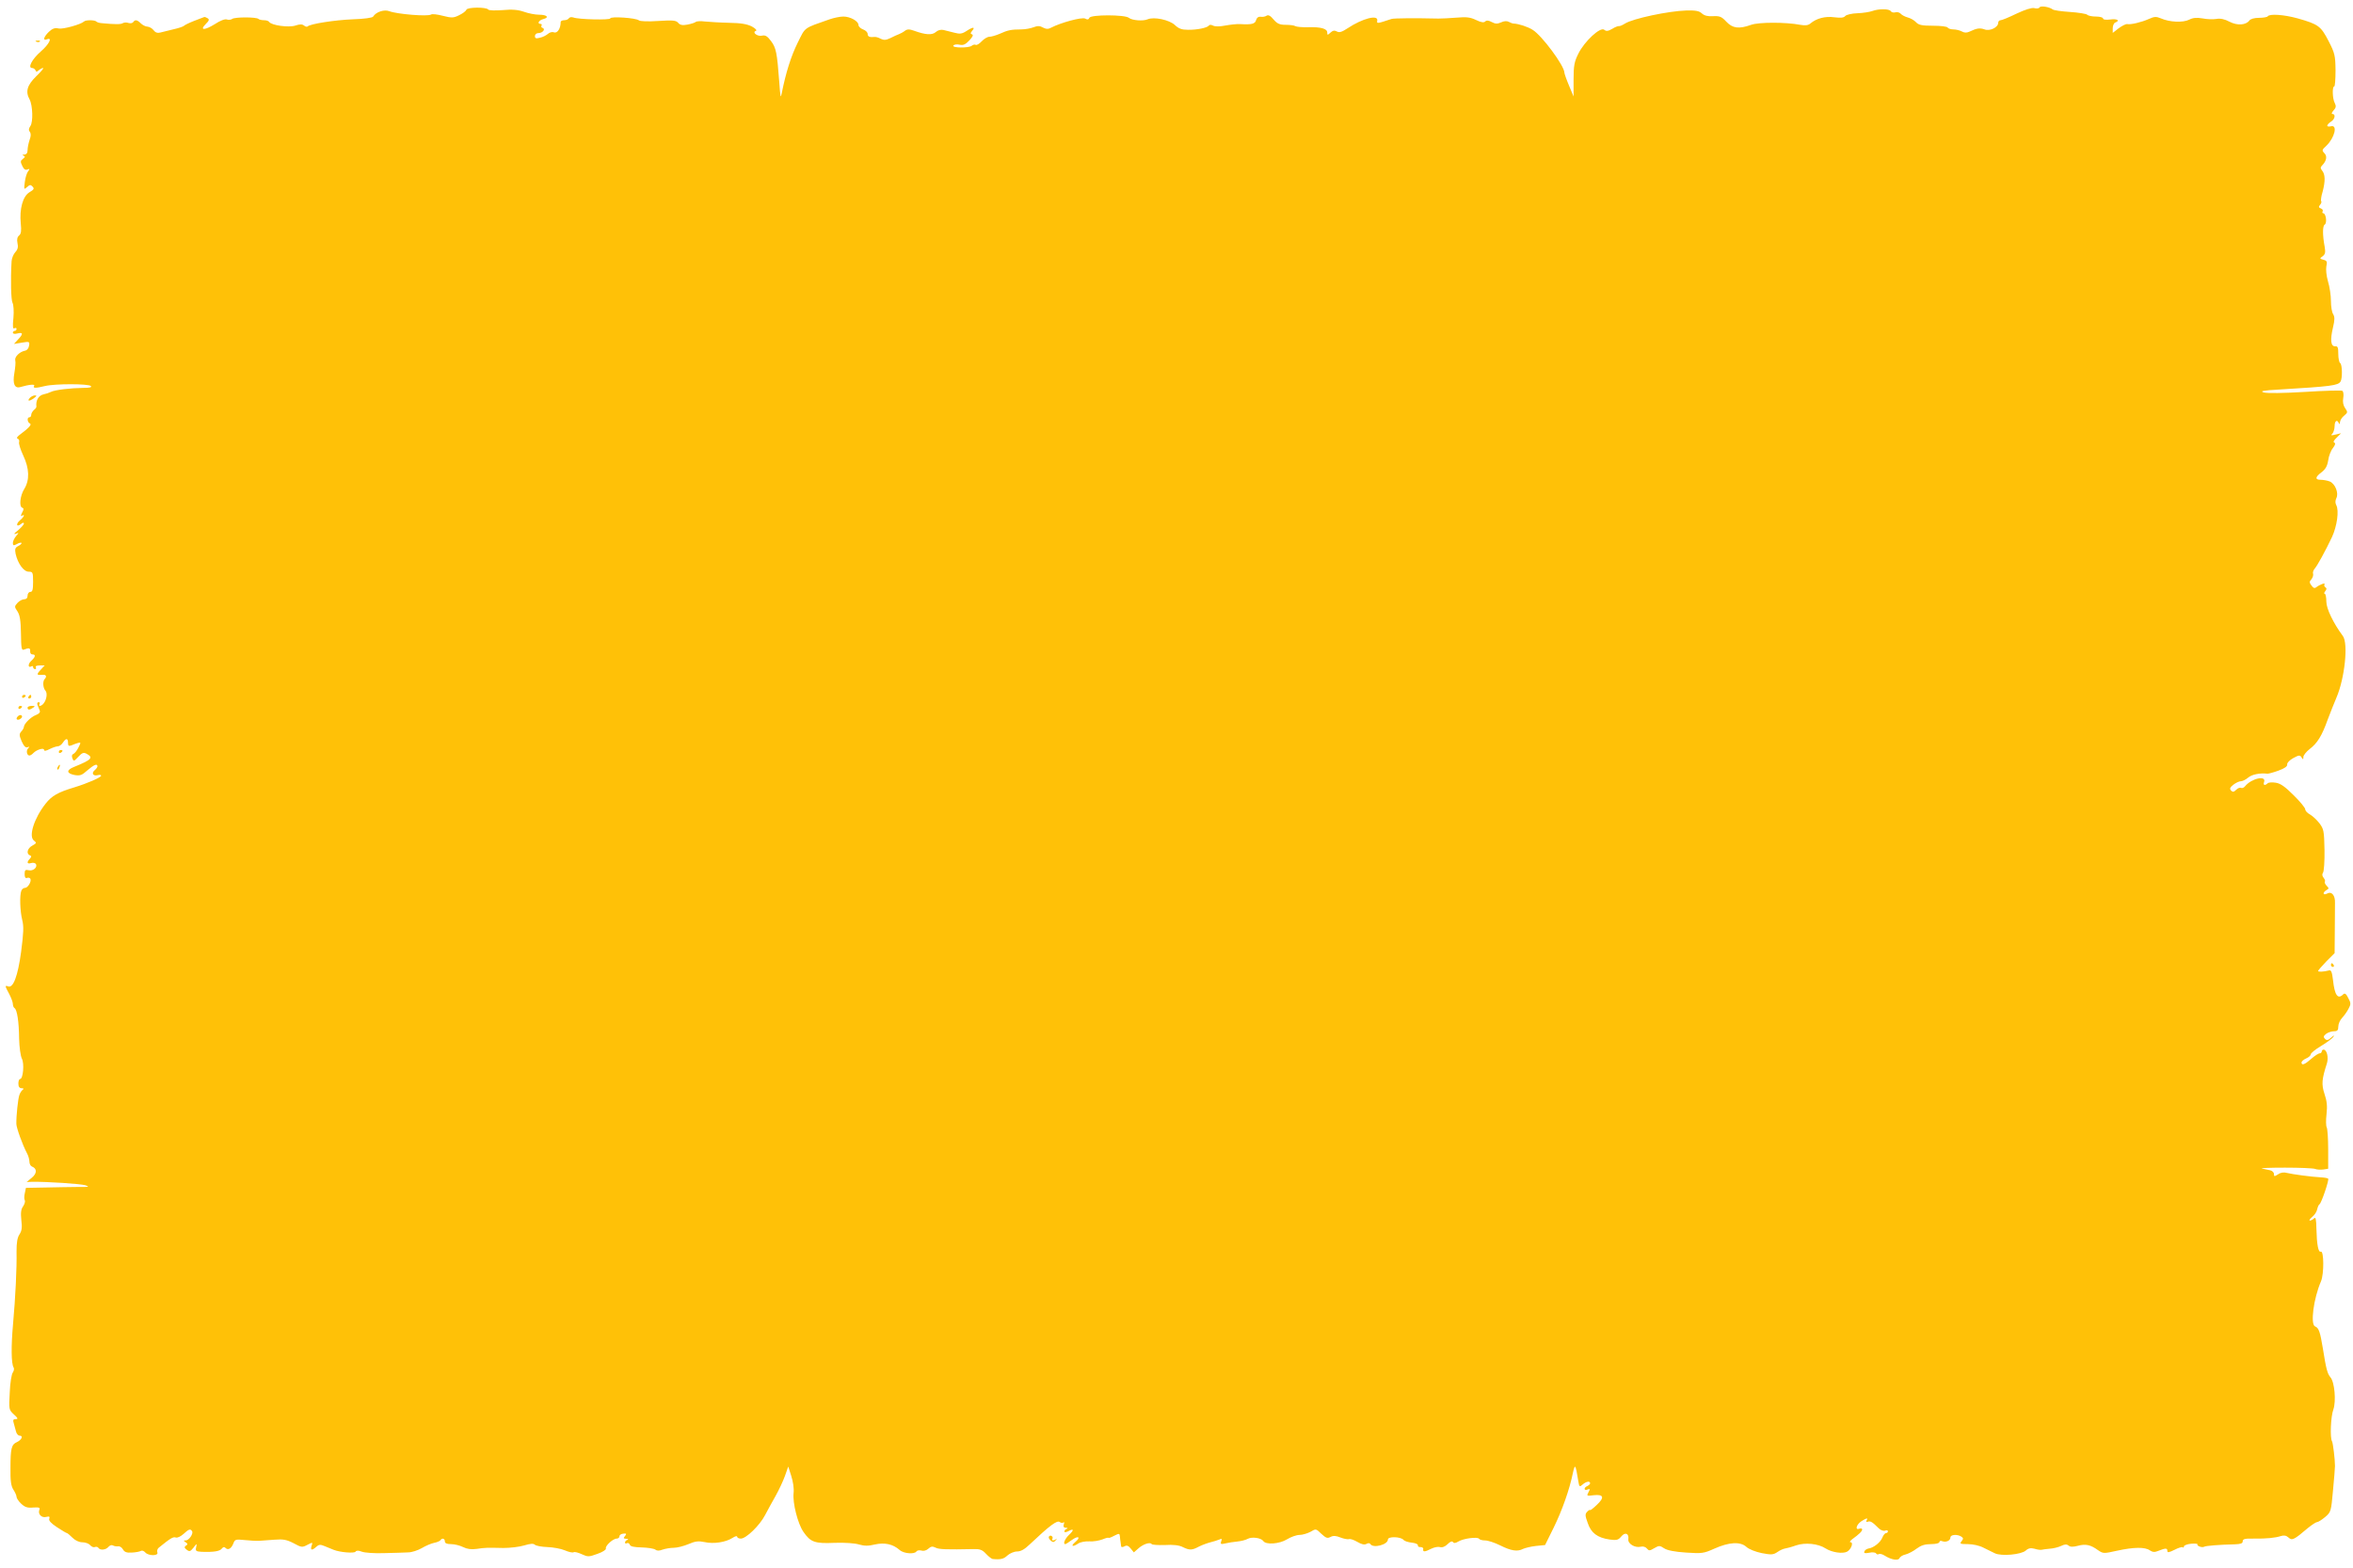 <?xml version="1.0" standalone="no"?>
<!DOCTYPE svg PUBLIC "-//W3C//DTD SVG 20010904//EN"
 "http://www.w3.org/TR/2001/REC-SVG-20010904/DTD/svg10.dtd">
<svg version="1.0" xmlns="http://www.w3.org/2000/svg"
 width="1280pt" height="853pt" viewBox="0 0 1280 853"
 preserveAspectRatio="xMidYMid meet">
<g transform="translate(0,853) scale(0.1,-0.1)"
fill="#ffc107" stroke="none">
<path d="M11095 8490 c-3 -6 -16 -8 -29 -4 -14 3 -49 -8 -96 -30 -41 -20 -80
-36 -87 -36 -7 0 -13 -6 -13 -14 0 -25 -46 -47 -74 -36 -26 9 -42 7 -82 -12
-15 -7 -28 -7 -42 1 -11 6 -32 11 -46 11 -14 0 -28 5 -31 10 -3 6 -39 10 -80
10 -60 0 -78 4 -92 19 -10 11 -30 22 -45 26 -15 4 -32 13 -38 20 -6 7 -19 11
-29 8 -10 -3 -22 0 -25 6 -9 14 -66 14 -101 1 -14 -5 -50 -11 -81 -12 -30 -1
-60 -8 -66 -15 -8 -10 -25 -11 -59 -7 -50 7 -98 -6 -131 -34 -12 -10 -28 -12
-55 -7 -79 15 -224 15 -267 0 -67 -24 -101 -19 -135 17 -25 27 -36 32 -72 30
-28 -2 -48 3 -61 15 -15 14 -35 17 -84 16 -99 -3 -291 -44 -334 -71 -14 -9
-29 -15 -33 -14 -5 1 -21 -5 -37 -15 -23 -13 -32 -14 -43 -5 -21 18 -108 -63
-141 -130 -22 -44 -26 -65 -26 -142 l0 -91 -25 60 c-14 33 -25 65 -25 70 0 37
-123 203 -173 233 -27 17 -77 33 -104 34 -5 0 -16 4 -25 9 -11 6 -26 5 -43 -3
-20 -9 -31 -8 -50 2 -18 10 -29 10 -36 3 -7 -7 -22 -5 -49 8 -31 15 -52 18
-107 13 -37 -3 -81 -5 -98 -5 -130 3 -242 2 -255 -2 -79 -26 -81 -27 -78 -9 6
34 -80 12 -160 -41 -32 -21 -46 -26 -60 -18 -12 7 -22 5 -34 -6 -16 -15 -18
-15 -18 0 0 21 -34 31 -104 29 -33 -1 -64 2 -70 6 -6 4 -29 7 -52 7 -33 0 -46
6 -66 29 -17 21 -29 27 -39 20 -8 -5 -22 -7 -32 -5 -12 1 -20 -5 -24 -18 -5
-21 -24 -26 -88 -22 -16 1 -52 -3 -80 -8 -30 -6 -56 -6 -67 0 -9 5 -19 5 -22
0 -8 -12 -64 -24 -114 -23 -33 0 -50 6 -71 26 -30 28 -113 46 -148 31 -25 -11
-85 -6 -102 8 -21 18 -209 18 -215 0 -4 -10 -11 -11 -23 -4 -18 9 -132 -22
-184 -49 -16 -9 -27 -9 -45 0 -17 10 -30 10 -51 2 -15 -6 -46 -12 -68 -12 -54
0 -73 -4 -117 -24 -21 -9 -46 -16 -56 -16 -10 0 -29 -11 -42 -25 -12 -13 -27
-22 -32 -19 -5 3 -15 1 -22 -5 -16 -13 -108 -12 -100 1 4 6 19 8 33 5 21 -5
33 1 54 23 18 19 23 30 15 33 -10 3 -10 7 1 20 18 22 3 21 -32 -2 -23 -15 -36
-17 -65 -9 -21 5 -47 12 -60 15 -14 3 -30 -1 -41 -11 -20 -18 -56 -16 -119 7
-25 9 -37 9 -50 -1 -9 -7 -24 -15 -32 -18 -8 -3 -29 -12 -46 -21 -25 -12 -36
-12 -53 -4 -12 7 -27 11 -34 10 -26 -3 -37 2 -37 16 0 9 -11 20 -25 25 -14 5
-25 16 -25 24 0 21 -45 46 -82 46 -18 0 -52 -7 -75 -15 -145 -51 -130 -40
-174 -128 -36 -73 -64 -162 -86 -272 -6 -34 -8 -26 -14 60 -12 159 -17 185
-45 222 -20 27 -31 33 -49 29 -25 -6 -56 19 -33 26 7 3 -2 13 -22 24 -26 13
-59 19 -125 20 -49 1 -108 5 -130 7 -22 3 -44 2 -50 -2 -5 -5 -26 -11 -46 -15
-27 -5 -40 -2 -50 10 -11 13 -28 15 -107 10 -57 -4 -99 -2 -106 3 -16 14 -156
23 -156 11 0 -10 -175 -6 -201 5 -10 3 -20 2 -24 -4 -3 -6 -15 -11 -26 -11
-10 0 -19 -4 -19 -10 0 -35 -18 -63 -37 -56 -9 4 -23 0 -32 -8 -9 -8 -28 -18
-43 -21 -22 -6 -28 -4 -28 9 0 9 8 16 19 16 23 0 40 22 23 28 -7 2 -10 8 -6
13 3 5 0 9 -5 9 -21 0 -10 20 14 26 35 9 21 24 -23 24 -20 0 -57 7 -82 16 -32
11 -64 14 -116 9 -40 -3 -75 -2 -78 3 -9 14 -113 14 -119 -1 -3 -8 -21 -21
-40 -30 -30 -15 -40 -15 -88 -3 -30 8 -58 11 -64 7 -16 -12 -185 2 -227 18
-28 11 -73 -4 -88 -29 -4 -7 -49 -13 -111 -15 -98 -4 -233 -25 -246 -39 -3 -3
-12 -1 -19 5 -10 8 -23 8 -47 0 -36 -12 -131 1 -143 20 -3 5 -15 9 -28 9 -12
0 -26 3 -30 7 -11 11 -129 11 -143 0 -7 -5 -20 -6 -29 -3 -10 4 -36 -6 -65
-25 -56 -35 -85 -35 -50 0 19 19 21 25 10 32 -8 5 -16 8 -19 6 -3 -1 -28 -11
-55 -21 -28 -11 -52 -23 -55 -27 -3 -3 -27 -12 -55 -18 -27 -7 -60 -15 -73
-18 -15 -4 -27 0 -36 12 -7 10 -22 19 -33 20 -11 0 -28 9 -37 18 -20 20 -32
21 -41 7 -4 -6 -15 -8 -26 -5 -10 4 -24 3 -31 -1 -11 -7 -41 -7 -115 0 -13 1
-26 5 -29 9 -9 9 -59 9 -67 0 -17 -16 -114 -43 -138 -38 -20 5 -34 0 -53 -18
-28 -27 -35 -50 -11 -41 32 13 13 -26 -33 -66 -48 -42 -73 -90 -47 -90 7 0 15
-6 18 -12 4 -10 7 -10 18 0 7 6 18 12 23 12 6 0 -11 -20 -37 -45 -49 -48 -60
-83 -36 -126 17 -32 20 -124 4 -145 -9 -13 -10 -23 -3 -31 7 -9 7 -23 -1 -44
-6 -18 -11 -43 -11 -55 0 -16 -6 -24 -17 -25 -12 0 -13 -2 -5 -6 10 -4 9 -8
-3 -17 -14 -10 -15 -16 -4 -38 8 -18 17 -25 28 -20 13 5 14 3 4 -10 -7 -8 -15
-34 -18 -58 -5 -41 -5 -43 12 -28 15 14 20 14 30 3 11 -11 7 -17 -17 -31 -36
-22 -55 -91 -47 -170 4 -39 2 -56 -9 -65 -10 -8 -13 -22 -9 -41 5 -21 2 -35
-12 -50 -10 -11 -19 -33 -20 -49 -6 -103 -3 -210 5 -226 6 -11 8 -47 5 -82 -5
-47 -3 -62 5 -57 7 4 12 2 12 -3 0 -6 -4 -11 -10 -11 -5 0 -10 -5 -10 -10 0
-6 11 -8 25 -4 31 8 32 -3 3 -33 l-22 -24 43 7 c41 7 43 6 39 -17 -2 -14 -11
-25 -23 -27 -29 -6 -57 -34 -52 -53 3 -9 0 -40 -5 -69 -10 -56 1 -84 31 -76
52 15 83 17 77 7 -9 -13 6 -14 59 -1 53 13 236 13 249 0 7 -7 -6 -10 -40 -10
-71 -1 -156 -11 -177 -22 -10 -5 -28 -11 -39 -13 -28 -6 -44 -32 -40 -67 1 -3
-5 -12 -13 -18 -8 -7 -15 -19 -15 -26 0 -8 -4 -14 -10 -14 -14 0 -12 -27 3
-34 12 -5 -7 -25 -58 -63 -13 -10 -16 -17 -8 -20 7 -2 9 -11 7 -18 -3 -8 7
-40 22 -72 34 -72 36 -134 6 -183 -23 -37 -29 -96 -11 -102 9 -3 9 -10 -1 -27
-7 -15 -8 -21 -1 -17 19 12 12 -6 -11 -25 -24 -21 -17 -39 7 -19 9 8 15 8 15
2 0 -6 -15 -22 -32 -37 -21 -16 -25 -23 -13 -19 19 7 19 7 2 -13 -9 -11 -17
-27 -17 -37 0 -14 4 -15 21 -6 11 7 23 9 26 7 2 -3 -5 -11 -17 -17 -18 -9 -20
-17 -15 -43 12 -53 44 -97 71 -97 22 0 24 -3 24 -55 0 -42 -3 -55 -15 -55 -8
0 -15 -9 -15 -20 0 -13 -7 -20 -18 -20 -11 0 -27 -9 -37 -20 -17 -19 -17 -21
0 -46 13 -20 18 -50 19 -120 1 -79 3 -93 16 -88 28 11 35 9 34 -8 -1 -10 4
-18 12 -18 20 0 17 -14 -6 -35 -19 -17 -18 -41 1 -30 5 4 9 1 9 -4 0 -6 5 -11
11 -11 5 0 7 5 4 10 -4 6 5 10 21 10 l27 0 -23 -25 c-23 -25 -21 -29 13 -26
18 2 23 -10 10 -23 -12 -12 -9 -49 4 -63 12 -13 7 -49 -10 -70 -11 -15 -31
-18 -22 -3 3 6 1 10 -5 10 -7 0 -9 -7 -6 -15 3 -8 9 -22 12 -30 4 -10 -3 -18
-21 -25 -27 -10 -64 -47 -65 -64 0 -5 -6 -17 -14 -25 -12 -14 -12 -21 2 -54
12 -26 21 -36 32 -32 11 5 12 3 3 -6 -12 -12 -7 -39 7 -39 5 0 15 6 22 14 19
19 58 30 58 16 0 -7 11 -5 30 5 16 8 36 15 44 15 9 0 21 9 28 20 17 26 28 25
28 -1 0 -16 4 -19 18 -14 9 4 25 10 35 13 18 5 18 3 3 -26 -8 -16 -21 -32 -28
-34 -7 -3 -9 -12 -4 -23 6 -18 9 -17 32 8 20 22 29 25 44 17 40 -21 29 -33
-67 -72 -43 -17 -42 -35 2 -44 30 -5 40 -2 70 25 36 31 55 39 55 22 0 -5 -7
-14 -15 -21 -19 -16 -9 -33 16 -27 11 3 19 2 19 -3 0 -9 -76 -42 -145 -63 -90
-27 -123 -46 -157 -89 -63 -80 -94 -179 -63 -201 15 -12 14 -14 -9 -27 -27
-14 -35 -45 -13 -53 9 -4 9 -7 0 -18 -19 -19 -16 -31 6 -24 11 3 22 1 26 -5
11 -18 -15 -40 -39 -34 -18 4 -22 1 -22 -21 0 -17 4 -24 13 -21 7 3 15 1 18
-4 8 -14 -13 -50 -29 -50 -8 0 -17 -7 -20 -16 -10 -25 -7 -111 5 -159 9 -35 7
-71 -6 -172 -18 -133 -43 -200 -71 -189 -18 7 -18 3 6 -41 11 -21 20 -45 20
-55 0 -9 4 -19 9 -22 14 -9 24 -73 25 -166 1 -47 8 -95 15 -109 14 -26 7 -111
-10 -111 -5 0 -9 -11 -9 -25 0 -17 6 -25 18 -25 10 0 13 -3 6 -8 -6 -4 -14
-16 -18 -27 -8 -19 -18 -117 -17 -159 0 -21 34 -115 57 -158 8 -14 14 -36 14
-47 0 -12 6 -24 14 -27 28 -11 28 -37 -1 -61 l-28 -23 30 1 c85 1 264 -11 290
-19 25 -8 18 -10 -40 -9 -38 0 -118 -2 -177 -3 l-107 -2 -6 -29 c-4 -16 -4
-33 0 -39 3 -5 -1 -20 -9 -32 -12 -16 -14 -36 -10 -75 5 -40 3 -58 -10 -78
-12 -18 -16 -45 -16 -93 2 -89 -6 -250 -19 -394 -11 -123 -10 -216 3 -237 4
-6 2 -18 -4 -27 -7 -8 -15 -56 -17 -109 -5 -92 -5 -94 22 -119 23 -21 25 -26
10 -26 -13 0 -16 -5 -10 -23 3 -12 9 -32 12 -44 3 -13 12 -23 20 -23 21 0 11
-23 -15 -35 -30 -13 -35 -35 -35 -141 -1 -70 3 -98 16 -118 9 -14 17 -31 17
-39 0 -7 11 -24 25 -37 20 -19 35 -24 65 -21 33 2 39 0 34 -13 -9 -23 13 -45
38 -38 16 4 20 2 16 -10 -4 -10 10 -25 42 -46 27 -18 51 -32 54 -32 3 0 16
-11 30 -25 15 -15 36 -25 54 -25 16 0 35 -7 42 -15 7 -9 19 -14 26 -11 7 3 16
1 19 -4 9 -15 41 -12 55 5 7 8 17 12 24 8 6 -4 19 -6 28 -5 9 2 21 -6 27 -17
8 -14 20 -19 48 -17 21 1 43 5 49 9 7 4 17 0 24 -8 17 -20 74 -20 66 0 -3 8 0
19 7 25 64 52 79 61 93 56 9 -3 26 5 42 19 29 27 38 30 47 15 8 -13 -17 -50
-35 -50 -13 0 -13 -1 0 -10 12 -8 12 -12 2 -18 -10 -7 -10 -12 3 -22 15 -12
20 -11 37 10 19 25 20 25 15 3 -5 -20 -1 -23 31 -25 64 -2 97 3 108 17 8 10
14 11 21 4 14 -14 32 -3 43 26 8 21 13 22 62 17 29 -3 64 -5 78 -4 14 1 51 4
83 6 48 4 67 0 104 -19 42 -23 47 -24 75 -9 29 15 30 15 23 -5 -8 -25 2 -27
25 -6 14 13 23 14 46 4 16 -6 38 -15 49 -20 35 -14 113 -20 119 -10 5 7 16 7
34 0 15 -6 70 -10 122 -8 52 1 111 3 130 4 20 0 53 11 74 23 22 13 52 26 68
29 16 3 31 10 34 14 8 14 24 10 24 -6 0 -10 10 -15 33 -15 19 0 48 -7 66 -16
22 -11 45 -14 74 -10 48 7 52 7 145 5 37 0 88 6 114 14 33 10 50 11 57 4 6 -6
37 -12 68 -13 32 -1 75 -9 96 -18 21 -9 42 -14 48 -10 5 3 25 -2 44 -11 33
-15 38 -15 85 2 29 10 48 23 46 29 -5 14 38 54 59 54 8 0 15 6 15 13 0 7 9 13
21 14 17 2 18 -1 9 -13 -10 -11 -9 -14 6 -15 11 0 14 -3 7 -6 -7 -2 -13 -9
-13 -14 0 -6 5 -7 10 -4 6 3 13 0 16 -8 3 -10 23 -14 65 -15 33 -1 66 -6 74
-12 9 -7 21 -7 39 0 15 5 42 10 61 10 18 0 54 9 80 20 37 16 54 18 88 11 49
-11 115 -1 152 23 14 9 25 12 25 6 0 -5 9 -10 20 -10 29 0 103 72 132 128 14
26 39 73 57 104 18 32 41 81 51 109 l18 51 16 -50 c10 -31 16 -69 13 -94 -6
-54 23 -168 54 -212 38 -55 61 -64 169 -59 55 2 111 -2 133 -9 28 -8 50 -9 86
0 54 12 99 2 135 -30 22 -20 81 -24 91 -8 4 6 16 8 27 5 12 -4 27 0 38 10 14
13 23 14 39 6 18 -10 61 -11 208 -8 33 1 47 -4 67 -26 14 -15 30 -27 36 -28
43 -4 60 0 80 19 13 12 37 22 53 22 20 0 41 12 68 38 109 103 150 134 164 122
6 -5 16 -6 20 -2 5 4 5 -1 2 -10 -4 -13 -1 -18 11 -19 10 0 12 -3 5 -6 -7 -2
-13 -9 -13 -14 0 -6 9 -5 21 1 31 17 33 7 4 -20 -22 -21 -34 -50 -20 -50 3 0
19 10 35 22 36 26 52 17 19 -11 -27 -23 -14 -28 16 -8 11 8 38 13 60 12 22 -2
55 4 73 11 17 7 32 11 32 8 0 -2 14 2 30 11 28 14 30 14 32 -2 1 -10 2 -25 4
-33 1 -8 2 -19 3 -23 1 -4 9 -4 18 1 12 7 21 4 34 -12 l17 -21 24 21 c26 24
65 37 73 24 3 -4 35 -6 72 -5 45 3 78 -1 97 -11 37 -18 50 -18 89 3 18 9 46
19 62 23 17 4 38 11 48 15 14 6 16 4 10 -10 -5 -15 -2 -17 23 -11 16 4 45 8
64 10 20 2 46 8 58 15 23 12 72 5 84 -12 14 -22 89 -16 129 9 21 13 52 24 68
24 16 0 43 8 60 17 30 18 30 17 59 -11 25 -23 33 -26 50 -17 15 8 29 7 54 -3
18 -7 39 -11 46 -9 7 3 27 -4 46 -15 22 -13 38 -17 49 -11 10 6 18 5 22 -1 15
-24 95 -3 95 25 0 18 70 16 85 -2 6 -7 26 -13 45 -15 19 -2 34 -8 33 -14 -1
-7 5 -11 15 -10 9 0 16 -5 14 -11 -3 -17 9 -16 44 2 16 8 37 12 47 9 12 -4 28
2 42 16 14 14 25 18 29 11 5 -7 14 -6 29 3 27 17 105 27 113 15 3 -5 18 -9 33
-9 15 0 52 -12 82 -27 60 -30 94 -35 124 -19 11 5 43 13 70 16 l50 5 47 95
c45 92 86 206 105 300 11 49 14 43 28 -43 6 -36 7 -38 24 -23 19 17 41 21 41
7 0 -5 -7 -11 -15 -15 -8 -3 -15 -10 -15 -15 0 -6 7 -8 16 -4 14 5 15 3 5 -15
-11 -20 -9 -21 28 -16 55 6 61 -12 17 -53 -20 -19 -36 -31 -36 -28 0 4 -7 0
-15 -8 -13 -13 -13 -21 2 -62 18 -54 52 -80 119 -90 39 -5 47 -3 63 16 21 26
43 18 39 -14 -4 -25 36 -49 68 -41 12 3 26 -1 33 -10 11 -13 15 -13 40 2 26
15 30 15 54 -1 17 -11 57 -19 119 -23 87 -6 97 -4 153 21 80 36 142 40 175 10
14 -13 50 -27 84 -34 52 -10 63 -9 85 6 14 10 33 18 41 19 8 1 35 8 60 17 50
17 121 10 162 -17 33 -21 92 -30 116 -17 22 12 36 51 19 51 -7 0 -3 7 8 16 40
29 55 44 55 54 0 5 -7 7 -15 4 -25 -10 -17 22 10 40 29 19 39 20 29 5 -4 -7
-1 -10 7 -7 14 5 25 -2 59 -36 10 -10 26 -16 34 -13 9 4 16 2 16 -3 0 -6 -5
-10 -10 -10 -6 0 -15 -11 -20 -24 -10 -26 -47 -56 -76 -60 -10 -2 -20 -9 -22
-16 -4 -10 3 -11 26 -7 17 4 34 2 37 -3 4 -6 11 -8 16 -4 5 3 20 -1 32 -9 35
-22 74 -29 80 -13 3 7 18 17 34 20 15 4 42 18 60 32 23 17 44 24 77 24 27 0
46 5 46 11 0 6 7 9 15 5 21 -8 45 3 45 20 0 16 37 19 59 5 12 -8 12 -12 2 -25
-12 -14 -8 -16 34 -16 27 0 63 -8 84 -19 20 -10 48 -24 63 -31 36 -17 143 -7
168 15 14 13 27 15 47 10 15 -5 33 -7 38 -6 6 2 26 4 45 6 19 1 47 8 62 15 20
10 31 10 41 2 9 -8 24 -8 51 -1 41 11 68 6 109 -24 28 -19 31 -19 103 -3 91
20 153 21 179 2 15 -10 26 -11 45 -3 40 16 50 16 50 1 0 -12 8 -10 39 5 21 11
41 17 45 14 3 -4 6 -2 6 4 0 6 18 13 39 15 22 2 37 0 35 -3 -5 -9 26 -20 37
-13 9 5 81 11 167 13 31 1 42 5 42 16 0 13 12 16 58 15 72 -1 120 4 150 14 16
5 29 3 41 -8 19 -18 30 -13 105 51 22 18 45 33 51 33 6 0 25 12 43 27 32 27
33 31 43 143 6 63 11 124 11 135 0 38 -11 125 -16 134 -12 18 -7 136 7 173 16
45 7 150 -16 176 -16 19 -23 43 -41 157 -15 91 -22 111 -42 119 -27 10 -9 151
32 246 17 40 16 168 -1 161 -14 -6 -22 40 -24 123 -1 55 -4 67 -13 58 -7 -7
-17 -12 -23 -12 -5 1 0 9 13 20 13 10 25 29 27 41 3 13 8 25 13 28 11 8 53
133 47 139 -3 3 -19 6 -37 7 -57 3 -157 17 -186 24 -18 5 -35 3 -49 -7 -21
-13 -23 -13 -23 2 0 8 -10 18 -22 20 -13 3 -32 7 -43 9 -11 3 45 5 125 5 80 0
153 -3 164 -7 10 -4 30 -5 45 -3 l26 4 0 106 c0 59 -4 113 -8 119 -4 7 -5 39
-1 72 5 43 2 72 -11 110 -17 52 -15 79 13 166 10 32 0 75 -18 75 -5 0 -10 -4
-10 -10 0 -5 -5 -10 -11 -10 -6 0 -27 -13 -46 -30 -35 -31 -53 -38 -53 -20 0
6 11 16 25 22 14 6 25 16 25 22 0 7 25 27 55 45 30 18 60 40 67 49 9 12 5 11
-10 -2 -18 -16 -25 -17 -35 -7 -9 10 -8 15 7 27 11 8 30 14 43 14 18 0 23 6
23 25 0 14 9 36 21 48 11 12 27 34 35 50 13 24 13 31 -2 58 -11 23 -19 28 -27
20 -30 -30 -47 -5 -56 79 -5 42 -10 54 -21 51 -31 -8 -60 -9 -60 -3 1 4 21 27
45 52 l45 45 1 120 c0 66 1 134 1 152 2 42 -18 66 -43 52 -23 -12 -26 6 -3 19
14 8 14 10 0 24 -8 9 -12 18 -9 22 3 3 0 12 -7 21 -8 10 -9 19 -3 28 5 6 9 62
8 123 -2 104 -4 114 -28 146 -15 19 -38 40 -52 48 -14 7 -25 20 -25 28 0 7
-28 42 -63 76 -46 46 -71 64 -97 68 -19 3 -39 2 -44 -3 -15 -14 -26 -11 -20 6
15 39 -68 21 -103 -22 -6 -8 -16 -12 -22 -9 -5 3 -17 -1 -26 -10 -13 -13 -19
-14 -28 -5 -9 10 -7 17 12 32 13 10 31 19 41 19 9 0 27 9 40 20 20 17 63 26
105 21 6 0 33 7 60 17 33 12 49 23 47 34 -1 8 13 23 33 34 31 17 37 17 45 4 8
-13 10 -13 10 2 0 9 16 29 34 43 42 32 67 72 99 162 14 37 35 90 47 118 45
105 65 294 35 335 -52 70 -90 149 -90 187 0 24 -4 43 -9 43 -5 0 -3 6 3 14 8
10 9 16 1 21 -6 3 -8 11 -5 16 7 11 -24 0 -44 -15 -10 -8 -17 -5 -27 9 -12 16
-12 21 0 34 7 9 11 22 9 29 -3 7 1 20 9 29 15 18 57 94 94 172 27 59 39 143
23 173 -6 12 -6 24 0 37 15 28 -6 80 -36 92 -13 5 -35 9 -49 9 -32 0 -30 15 5
41 21 16 31 33 36 64 3 24 15 55 26 68 13 17 15 27 7 29 -7 3 -2 13 13 27 l24
24 -30 -7 c-24 -6 -28 -5 -17 5 6 7 12 26 12 41 0 29 14 38 23 16 3 -8 6 -5 6
5 1 11 11 27 23 36 20 17 20 19 5 41 -10 14 -14 34 -10 55 3 18 1 35 -5 39 -6
3 -97 1 -204 -6 -117 -7 -205 -8 -223 -3 -24 7 -5 11 85 16 284 17 318 22 332
43 11 16 10 94 -2 101 -5 3 -10 26 -10 49 0 36 -3 44 -17 42 -24 -1 -28 35
-12 102 10 42 10 58 1 73 -7 10 -12 43 -12 72 0 29 -7 77 -16 106 -9 31 -12
65 -9 82 6 26 3 31 -16 36 -21 6 -21 7 -4 19 14 11 16 21 11 51 -12 64 -12
114 0 121 14 8 7 62 -8 62 -5 0 -6 5 -3 10 3 6 -1 13 -10 16 -12 5 -13 9 -4
20 7 8 9 17 6 20 -3 3 0 27 8 52 15 57 14 94 -3 114 -10 13 -10 18 1 29 23 24
28 50 11 66 -14 15 -13 18 11 40 45 43 63 116 25 106 -11 -3 -20 -1 -20 3 0 5
9 15 20 22 22 13 27 42 8 42 -6 0 -4 8 6 19 14 15 15 24 7 40 -13 23 -15 91
-3 91 4 0 7 39 7 88 -1 80 -4 93 -38 159 -42 81 -55 91 -168 123 -76 21 -154
26 -163 11 -3 -4 -24 -8 -47 -8 -26 0 -47 -6 -53 -15 -19 -25 -66 -28 -108 -6
-26 14 -50 19 -71 15 -18 -3 -52 -2 -76 3 -31 5 -51 4 -72 -7 -34 -17 -106
-14 -154 7 -26 11 -36 10 -65 -3 -40 -18 -99 -32 -118 -28 -8 1 -28 -9 -47
-23 l-32 -25 0 25 c0 14 6 28 13 31 29 11 12 22 -26 17 -24 -3 -40 -1 -40 6 0
5 -17 10 -38 10 -21 0 -42 4 -48 10 -5 5 -48 12 -94 15 -46 3 -89 9 -94 14
-19 14 -65 21 -71 11z"/>
<path d="M198 8303 c7 -3 16 -2 19 1 4 3 -2 6 -13 5 -11 0 -14 -3 -6 -6z"/>
<path d="M162 6365 c-17 -19 -1 -19 24 0 14 11 15 14 4 14 -8 0 -21 -6 -28
-14z"/>
<path d="M120 4739 c0 -5 5 -7 10 -4 6 3 10 8 10 11 0 2 -4 4 -10 4 -5 0 -10
-5 -10 -11z"/>
<path d="M155 4740 c-3 -5 -1 -10 4 -10 6 0 11 5 11 10 0 6 -2 10 -4 10 -3 0
-8 -4 -11 -10z"/>
<path d="M100 4679 c0 -5 5 -7 10 -4 6 3 10 8 10 11 0 2 -4 4 -10 4 -5 0 -10
-5 -10 -11z"/>
<path d="M150 4680 c0 -13 11 -13 30 0 12 8 11 10 -7 10 -13 0 -23 -4 -23 -10z"/>
<path d="M97 4633 c-12 -12 -7 -22 8 -17 8 4 15 10 15 15 0 11 -14 12 -23 2z"/>
<path d="M320 4439 c0 -5 5 -7 10 -4 6 3 10 8 10 11 0 2 -4 4 -10 4 -5 0 -10
-5 -10 -11z"/>
<path d="M315 4359 c-4 -6 -5 -12 -2 -15 2 -3 7 2 10 11 7 17 1 20 -8 4z"/>
<path d="M12680 3280 c0 -5 5 -10 11 -10 5 0 7 5 4 10 -3 6 -8 10 -11 10 -2 0
-4 -4 -4 -10z"/>
<path d="M5706 171 c-3 -5 1 -14 10 -22 12 -10 17 -10 27 2 7 8 8 11 3 7 -14
-11 -28 -10 -21 1 3 5 1 12 -4 15 -5 4 -12 2 -15 -3z"/>
</g>
</svg>
